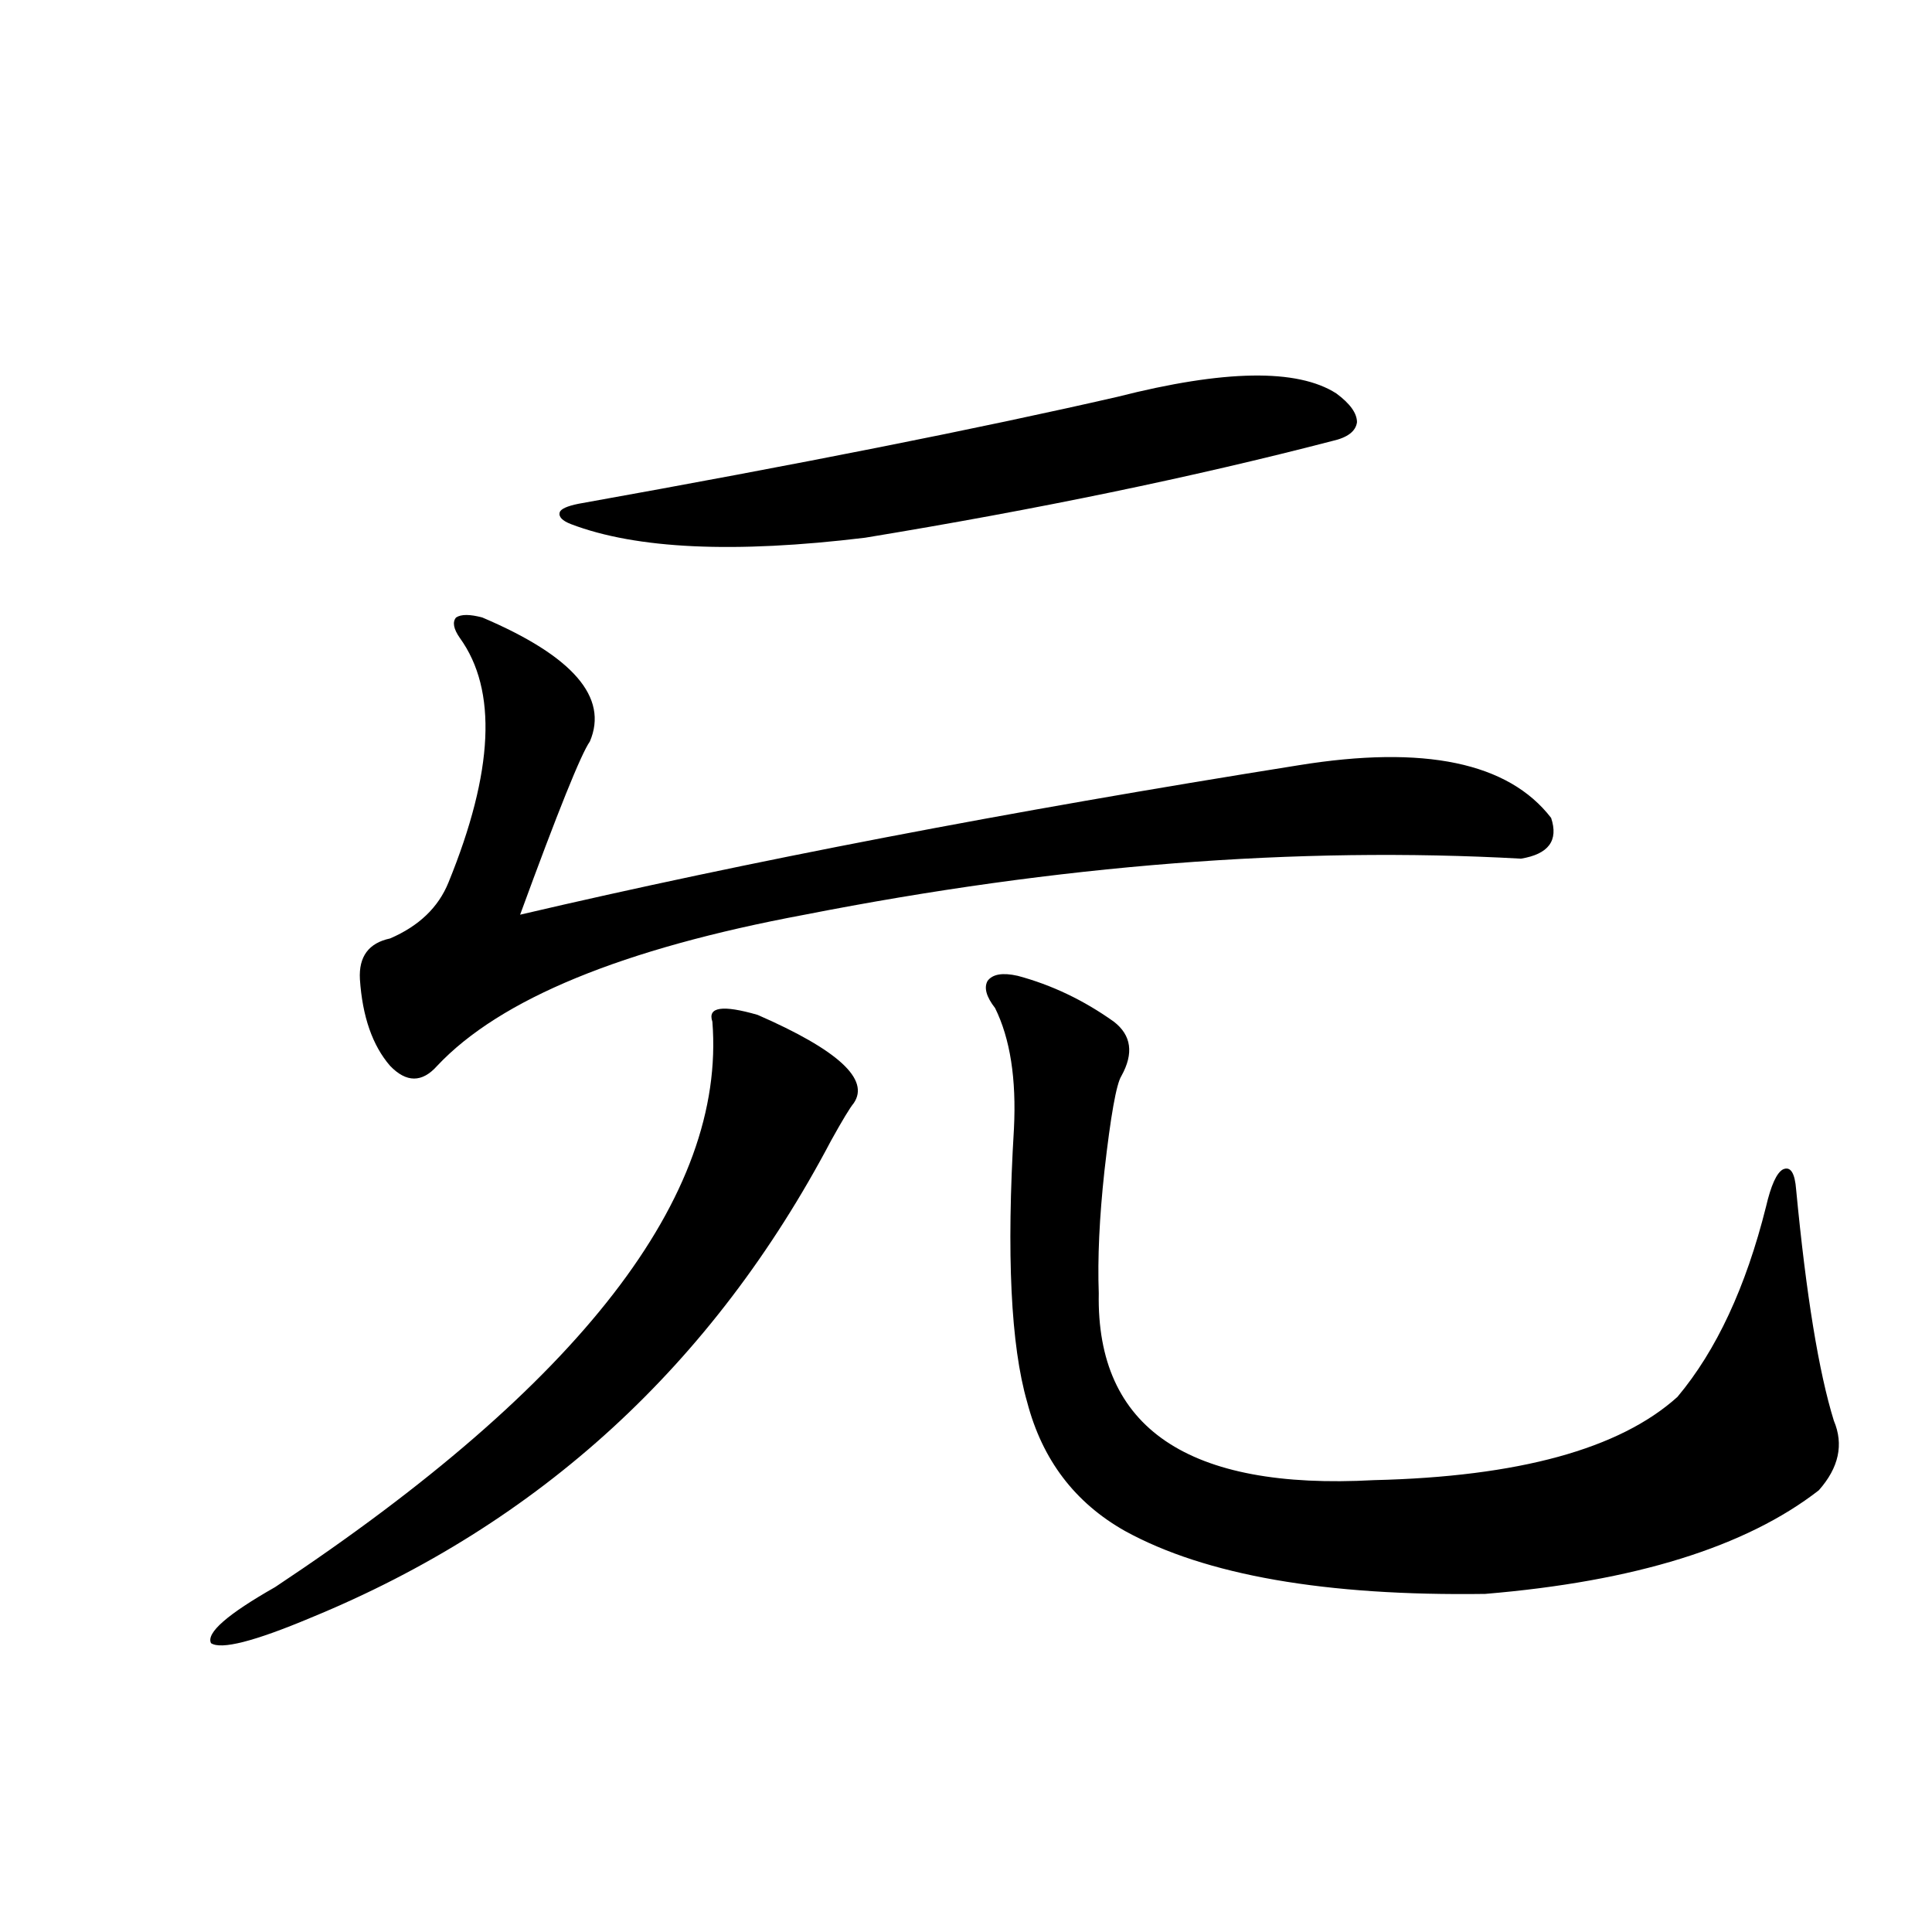 <?xml version="1.0" encoding="utf-8"?>
<!-- Generator: Adobe Illustrator 16.0.0, SVG Export Plug-In . SVG Version: 6.00 Build 0)  -->
<!DOCTYPE svg PUBLIC "-//W3C//DTD SVG 1.1//EN" "http://www.w3.org/Graphics/SVG/1.1/DTD/svg11.dtd">
<svg version="1.1" id="图层_1" xmlns="http://www.w3.org/2000/svg" xmlns:xlink="http://www.w3.org/1999/xlink" x="0px" y="0px"
	 width="1000px" height="1000px" viewBox="0 0 1000 1000" enable-background="new 0 0 1000 1000" xml:space="preserve">
<path d="M392.137,525.297c41.615,18.169,58.2,33.398,49.755,45.703c-1.951,2.349-5.854,8.789-11.707,19.336
	c-61.142,116.016-150.896,198.345-269.262,246.973c-29.268,12.305-46.508,16.699-51.706,13.184
	c-2.606-5.273,8.445-14.941,33.17-29.004C300.432,716.61,375.872,619.052,368.723,528.813
	C366.116,521.205,373.921,520.023,392.137,525.297z M305.31,383.793c-4.558,6.455-16.585,36.338-36.097,89.648
	c117.711-27.534,252.021-53.311,402.917-77.344c65.029-10.547,108.61-1.455,130.729,27.246c3.902,11.729-1.311,18.76-15.609,21.094
	c-115.774-6.44-239.354,3.228-370.723,29.004c-94.312,17.578-157.725,43.657-190.239,78.223c-7.805,8.789-15.944,8.789-24.39,0
	c-9.115-10.547-14.313-25.488-15.609-44.824c-0.655-11.714,4.543-18.745,15.609-21.094c14.954-6.44,25.03-16.108,30.243-29.004
	c23.414-57.417,25.365-99.604,5.854-126.563c-3.262-4.683-3.902-8.198-1.951-10.547c2.592-1.758,7.149-1.758,13.658,0
	C296.529,339.56,315.065,360.941,305.31,383.793z M578.474,205.375c55.273-14.063,93.001-14.639,113.168-1.758
	c7.149,5.273,10.731,10.259,10.731,14.941c-0.655,4.697-4.878,7.91-12.683,9.668c-72.193,18.76-152.847,35.459-241.945,50.098
	c-67.65,8.213-118.381,5.864-152.191-7.031c-4.558-1.758-6.509-3.804-5.854-6.152c0.641-1.758,3.902-3.213,9.756-4.395
	C413.92,240.243,506.921,221.786,578.474,205.375z M526.768,505.082c17.561,4.697,34.146,12.607,49.755,23.73
	c9.101,7.031,10.396,16.411,3.902,28.125c-2.606,4.106-5.533,20.518-8.78,49.219c-2.606,24.033-3.582,45.127-2.927,63.281
	c-1.311,69.736,46.173,101.953,142.436,96.68c74.785-1.758,127.146-16.108,157.069-43.066
	c20.152-24.019,35.441-56.826,45.853-98.438c2.592-11.123,5.519-17.578,8.78-19.336c3.902-1.758,6.174,1.758,6.829,10.547
	c5.198,54.492,11.707,94.346,19.512,119.531c5.198,12.305,2.592,24.321-7.805,36.035c-37.728,29.307-95.287,47.173-172.679,53.613
	c-82.604,1.168-144.722-9.668-186.337-32.52c-26.021-14.639-42.926-36.914-50.73-66.797c-8.46-29.292-10.731-76.465-6.829-141.504
	c1.296-25.776-1.951-46.582-9.756-62.402c-4.558-5.85-5.854-10.547-3.902-14.063C513.75,504.203,518.963,503.324,526.768,505.082z"
	/>
</svg>
